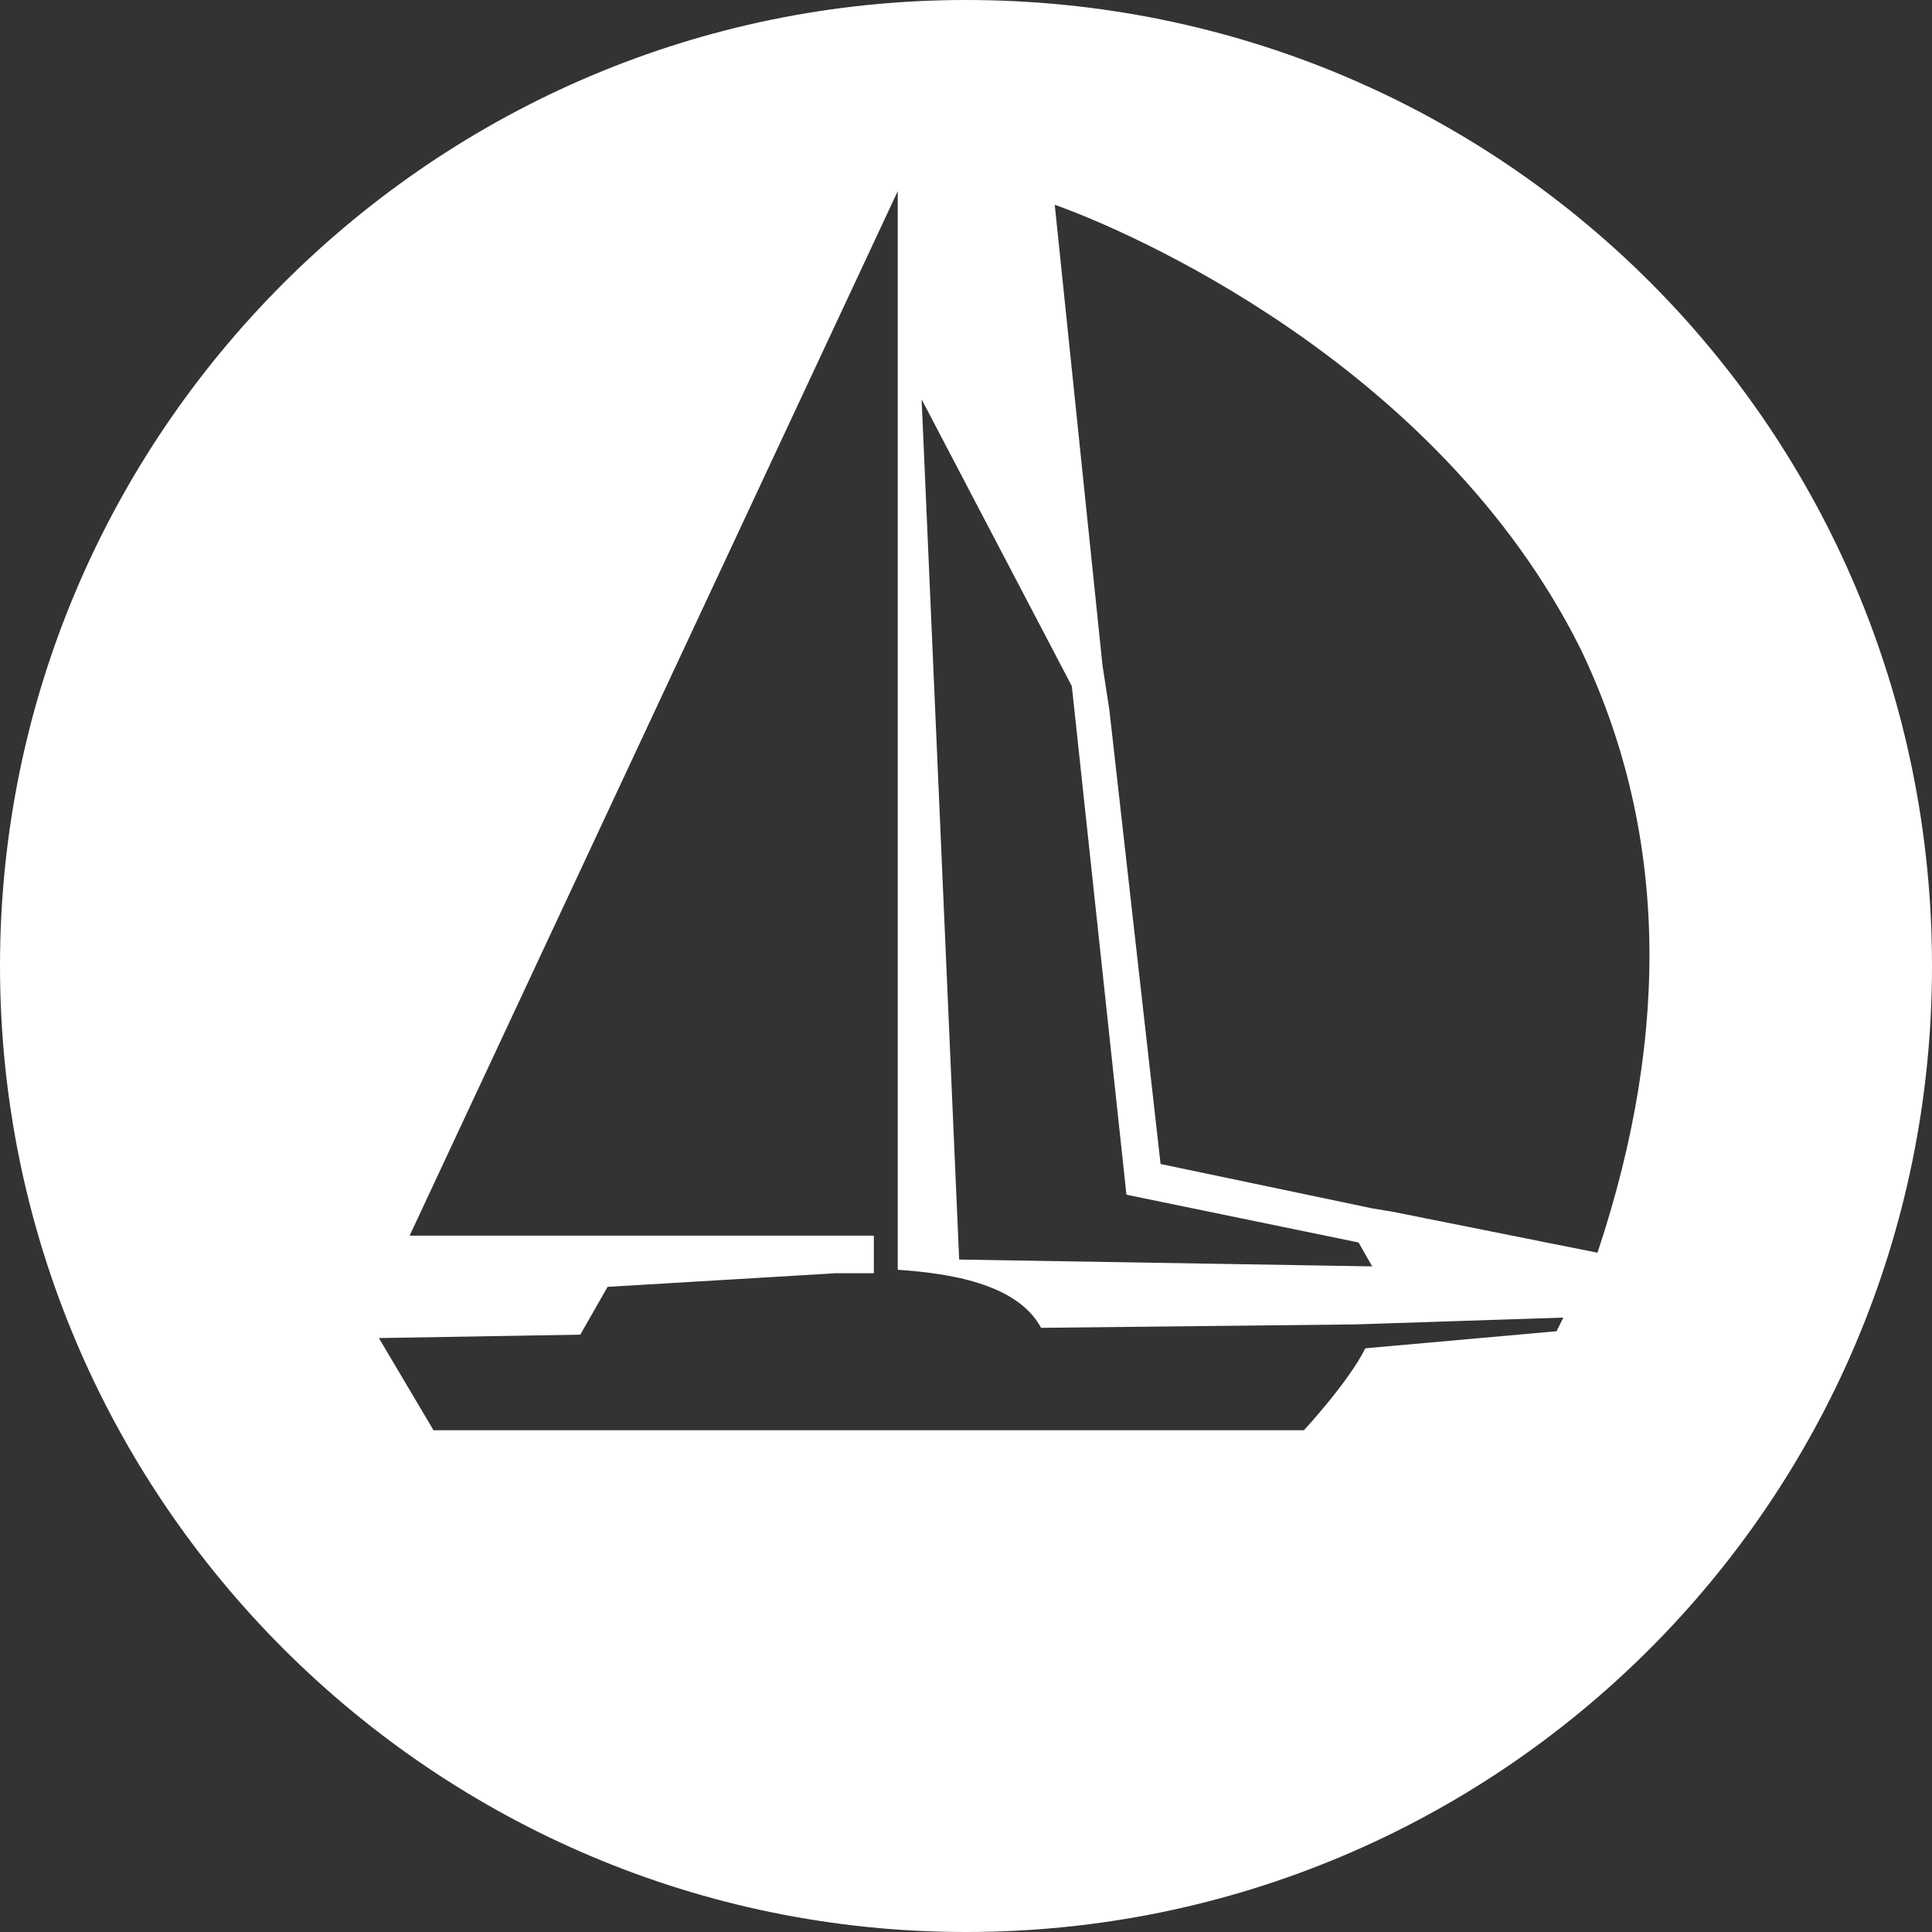 <?xml version="1.0" encoding="utf-8"?>
<!-- Generator: Adobe Illustrator 24.2.1, SVG Export Plug-In . SVG Version: 6.00 Build 0)  -->
<svg version="1.1" id="Ebene_1" xmlns="http://www.w3.org/2000/svg" xmlns:xlink="http://www.w3.org/1999/xlink" x="0px" y="0px"
	 viewBox="0 0 56.6 56.6" style="enable-background:new 0 0 56.6 56.6;" xml:space="preserve">
<rect x="0" y="0" width="56.6" height="56.6" fill="#333333" stroke="none"/>
<style type="text/css">
	.st0{fill:#FFFFFF;}
</style>
<path class="st0" d="M28.3,0C12.7,0,0,12.7,0,28.3s12.7,28.3,28.3,28.3S56.6,44,56.6,28.3S44,0,28.3,0z M31.4,20.1L33,35l6.8,1.4
	l0.4,0.7l-12.1-0.2L27,11.7L31.4,20.1z M45.6,39L40,39.5c-0.5,1-1.8,2.4-1.8,2.4H12.7l-1.6-2.7l5.9-0.1l0.8-1.4l6.7-0.4
	c0,0,0.4,0,1.1,0v-1.1H12L26.3,5.6v31.6c1.5,0.1,3.5,0.4,4.2,1.7l9.2-0.1l6.1-0.2L45.6,39z M46.8,36.7l-6-1.2l-0.6-0.1L34,34.1
	l-1.5-13.3l-0.2-1.3L30.9,6c2,0.7,11.2,4.6,15.4,13C48.8,24.2,49,30.1,46.8,36.7z"/>
</svg>
